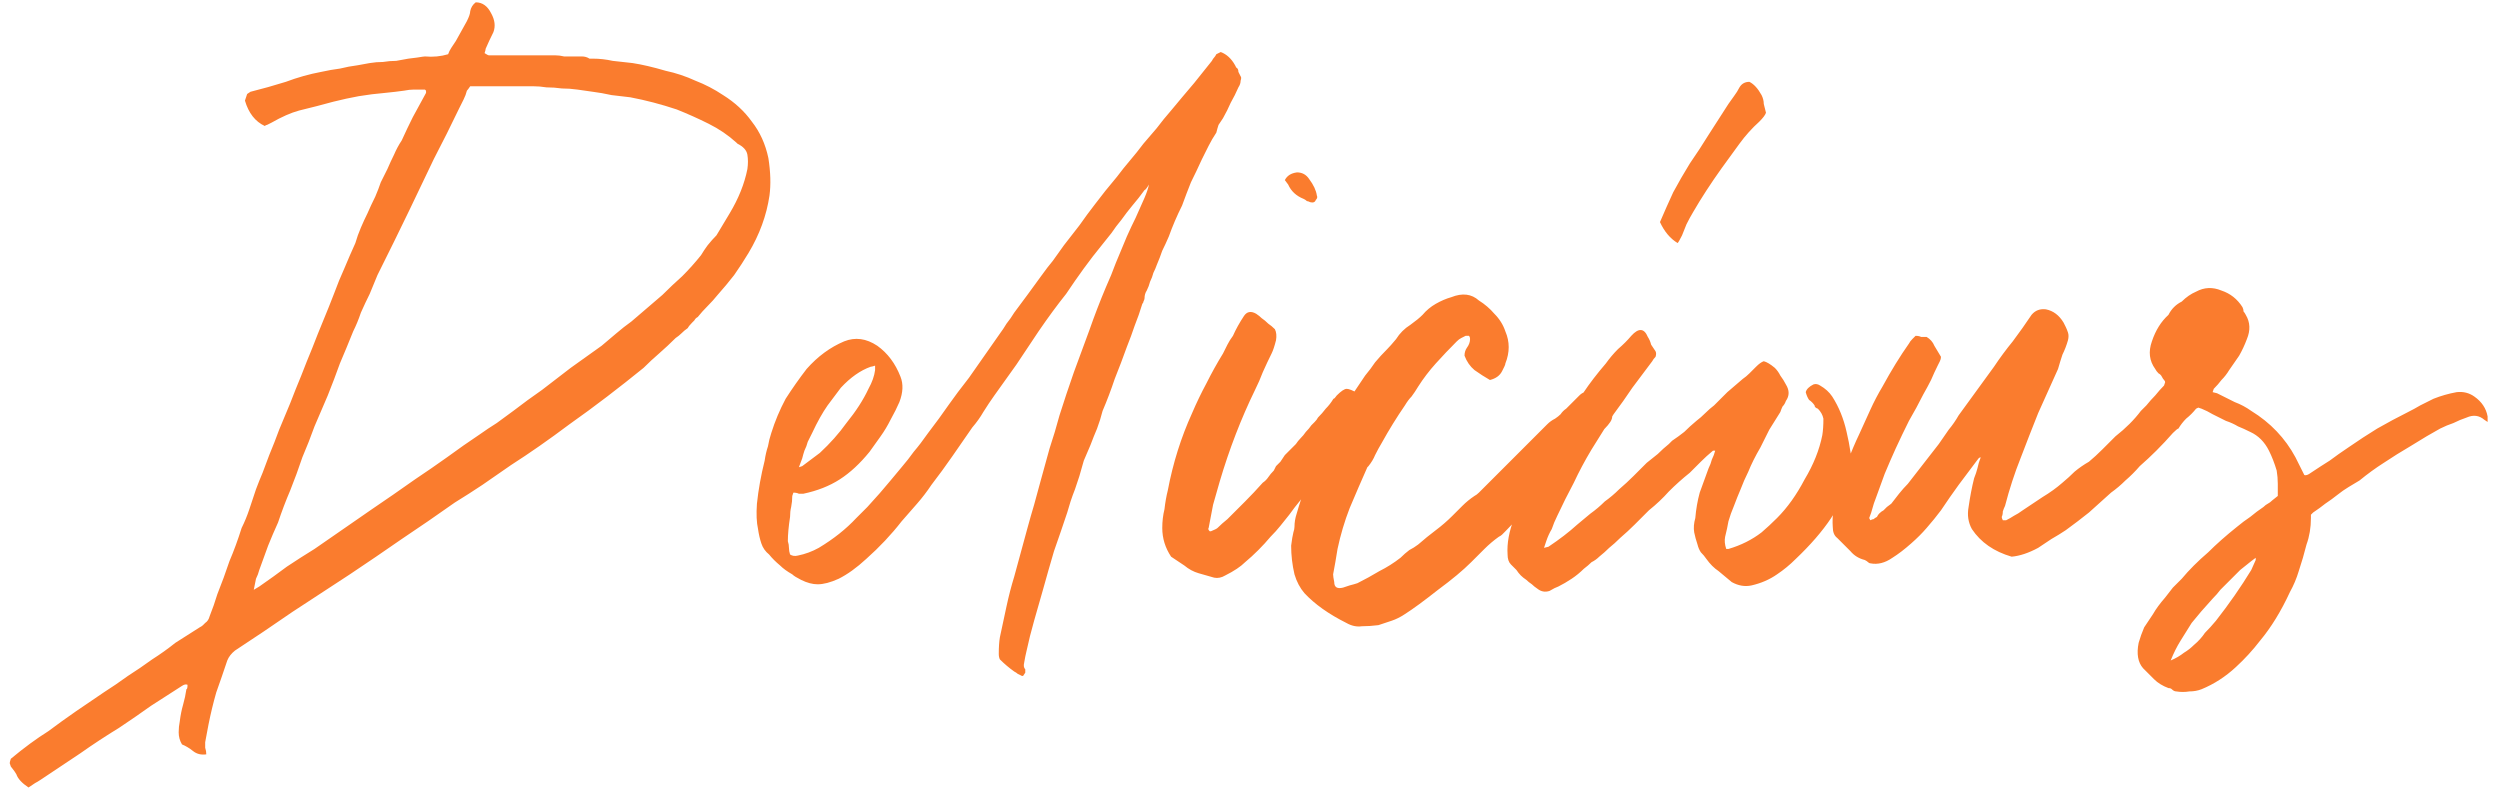 <svg width="163" height="52" viewBox="0 0 163 52" fill="none" xmlns="http://www.w3.org/2000/svg">
<path d="M13.378 48.392C13.378 48.536 13.378 48.656 13.378 48.752C13.426 48.896 13.45 49.04 13.45 49.184C13.114 49.232 12.826 49.16 12.586 48.968C12.346 48.776 12.106 48.632 11.866 48.536C11.722 48.296 11.65 48.032 11.65 47.744C11.65 47.504 11.674 47.264 11.722 47.024C11.77 46.64 11.842 46.28 11.938 45.944C12.034 45.608 12.106 45.272 12.154 44.936C12.202 44.936 12.226 44.84 12.226 44.648C12.13 44.6 12.01 44.624 11.866 44.72C11.194 45.152 10.522 45.584 9.85 46.016C9.178 46.496 8.482 46.976 7.762 47.456C6.898 47.984 6.058 48.536 5.242 49.112C4.378 49.688 3.514 50.264 2.65 50.84C2.506 50.936 2.386 51.008 2.29 51.056C2.146 51.152 2.002 51.248 1.858 51.344C1.426 51.056 1.162 50.768 1.066 50.48C1.018 50.384 0.898 50.216 0.706 49.976C0.658 49.832 0.634 49.76 0.634 49.76C0.634 49.712 0.658 49.616 0.706 49.472C1.57 48.752 2.386 48.152 3.154 47.672C3.73 47.24 4.33 46.808 4.954 46.376C5.53 45.992 6.13 45.584 6.754 45.152C7.282 44.816 7.81 44.456 8.338 44.072C8.866 43.736 9.394 43.376 9.922 42.992C10.45 42.656 10.954 42.296 11.434 41.912C11.962 41.576 12.49 41.24 13.018 40.904C13.114 40.856 13.186 40.808 13.234 40.76C13.282 40.712 13.33 40.664 13.378 40.616C13.522 40.52 13.618 40.376 13.666 40.184C13.858 39.704 14.026 39.224 14.17 38.744C14.458 38.024 14.722 37.304 14.962 36.584C15.25 35.912 15.514 35.192 15.754 34.424C15.946 34.04 16.114 33.632 16.258 33.2C16.402 32.768 16.546 32.336 16.69 31.904C16.834 31.52 16.978 31.16 17.122 30.824C17.266 30.44 17.41 30.056 17.554 29.672C17.794 29.096 18.01 28.544 18.202 28.016C18.442 27.44 18.682 26.864 18.922 26.288C19.162 25.664 19.402 25.064 19.642 24.488C19.882 23.864 20.122 23.264 20.362 22.688C20.602 22.064 20.842 21.464 21.082 20.888C21.322 20.312 21.562 19.712 21.802 19.088C21.994 18.56 22.21 18.032 22.45 17.504C22.69 16.928 22.93 16.376 23.17 15.848C23.266 15.512 23.386 15.176 23.53 14.84C23.674 14.504 23.818 14.192 23.962 13.904C24.106 13.568 24.274 13.208 24.466 12.824C24.61 12.488 24.73 12.176 24.826 11.888C24.97 11.6 25.114 11.312 25.258 11.024C25.402 10.688 25.546 10.376 25.69 10.088C25.834 9.752 26.002 9.44 26.194 9.152C26.434 8.624 26.674 8.12 26.914 7.64C27.202 7.112 27.49 6.584 27.778 6.056C27.778 6.056 27.778 6.008 27.778 5.912C27.73 5.864 27.706 5.84 27.706 5.84C27.466 5.84 27.226 5.84 26.986 5.84C26.794 5.84 26.578 5.864 26.338 5.912C26.002 5.96 25.594 6.008 25.114 6.056C24.538 6.104 23.962 6.176 23.386 6.272C22.858 6.368 22.306 6.488 21.73 6.632C21.394 6.728 21.034 6.824 20.65 6.92C20.266 7.016 19.882 7.112 19.498 7.208C18.97 7.352 18.37 7.616 17.698 8C17.602 8.048 17.506 8.096 17.41 8.144C17.362 8.144 17.314 8.168 17.266 8.216C16.642 7.928 16.21 7.376 15.97 6.56L16.114 6.128C16.258 6.032 16.33 5.984 16.33 5.984C17.098 5.792 17.866 5.576 18.634 5.336C19.402 5.048 20.17 4.832 20.938 4.688C21.37 4.592 21.778 4.52 22.162 4.472C22.546 4.376 22.93 4.304 23.314 4.256C23.602 4.208 23.866 4.16 24.106 4.112C24.394 4.064 24.682 4.04 24.97 4.04C25.258 3.992 25.546 3.968 25.834 3.968C26.122 3.92 26.386 3.872 26.626 3.824L27.202 3.752C27.49 3.704 27.658 3.68 27.706 3.68C28.234 3.728 28.738 3.68 29.218 3.536C29.266 3.392 29.338 3.248 29.434 3.104C29.53 2.96 29.626 2.816 29.722 2.672C29.962 2.24 30.202 1.808 30.442 1.376C30.586 1.088 30.658 0.872 30.658 0.728C30.706 0.488 30.826 0.296 31.018 0.152C31.45 0.152 31.786 0.392 32.026 0.872C32.266 1.304 32.314 1.712 32.17 2.096C31.978 2.48 31.81 2.84 31.666 3.176C31.666 3.224 31.642 3.32 31.594 3.464C31.738 3.56 31.834 3.608 31.882 3.608C31.882 3.608 32.026 3.608 32.314 3.608C32.842 3.608 33.37 3.608 33.898 3.608C34.474 3.608 35.05 3.608 35.626 3.608C35.818 3.608 36.01 3.608 36.202 3.608C36.394 3.608 36.586 3.632 36.778 3.68C36.874 3.68 36.97 3.68 37.066 3.68C37.162 3.68 37.258 3.68 37.354 3.68C37.546 3.68 37.738 3.68 37.93 3.68C38.122 3.68 38.29 3.728 38.434 3.824C38.482 3.824 38.554 3.824 38.65 3.824C39.082 3.824 39.514 3.872 39.946 3.968C40.378 4.016 40.81 4.064 41.242 4.112C41.866 4.208 42.586 4.376 43.402 4.616C44.074 4.76 44.722 4.976 45.346 5.264C45.97 5.504 46.57 5.816 47.146 6.2C47.914 6.68 48.538 7.256 49.018 7.928C49.546 8.6 49.906 9.392 50.098 10.304C50.242 11.216 50.266 12.032 50.17 12.752C49.978 14.048 49.522 15.296 48.802 16.496C48.514 16.976 48.202 17.456 47.866 17.936C47.53 18.368 47.17 18.8 46.786 19.232C46.594 19.472 46.378 19.712 46.138 19.952C45.898 20.192 45.682 20.432 45.49 20.672C45.394 20.72 45.322 20.792 45.274 20.888C45.226 20.936 45.178 20.984 45.13 21.032C44.986 21.176 44.89 21.296 44.842 21.392C44.698 21.488 44.554 21.608 44.41 21.752C44.314 21.848 44.194 21.944 44.05 22.04C43.714 22.376 43.354 22.712 42.97 23.048C42.634 23.336 42.298 23.648 41.962 23.984C41.194 24.608 40.402 25.232 39.586 25.856C38.77 26.48 37.954 27.08 37.138 27.656C35.794 28.664 34.522 29.552 33.322 30.32C32.698 30.752 32.074 31.184 31.45 31.616C30.874 32 30.274 32.384 29.65 32.768C28.498 33.584 27.346 34.376 26.194 35.144C25.09 35.912 23.962 36.68 22.81 37.448C21.562 38.264 20.314 39.08 19.066 39.896C17.818 40.76 16.57 41.6 15.322 42.416C15.082 42.608 14.914 42.824 14.818 43.064C14.578 43.784 14.338 44.48 14.098 45.152C13.906 45.824 13.738 46.52 13.594 47.24C13.498 47.72 13.426 48.104 13.378 48.392ZM16.906 37.16C16.858 37.352 16.786 37.544 16.69 37.736C16.642 37.976 16.594 38.216 16.546 38.456C16.786 38.312 16.906 38.24 16.906 38.24C17.53 37.808 18.13 37.376 18.706 36.944C19.282 36.56 19.882 36.176 20.506 35.792C21.13 35.36 21.754 34.928 22.378 34.496C23.002 34.064 23.626 33.632 24.25 33.2C24.73 32.864 25.186 32.552 25.618 32.264C26.098 31.928 26.578 31.592 27.058 31.256C27.778 30.776 28.474 30.296 29.146 29.816C29.866 29.288 30.586 28.784 31.306 28.304C31.642 28.064 32.002 27.824 32.386 27.584C32.77 27.296 33.13 27.032 33.466 26.792C34.09 26.312 34.714 25.856 35.338 25.424C35.962 24.944 36.586 24.464 37.21 23.984C37.546 23.744 37.882 23.504 38.218 23.264C38.554 23.024 38.89 22.784 39.226 22.544C39.562 22.256 39.874 21.992 40.162 21.752C40.498 21.464 40.834 21.2 41.17 20.96C41.506 20.672 41.842 20.384 42.178 20.096C42.514 19.808 42.85 19.52 43.186 19.232C43.618 18.8 44.05 18.392 44.482 18.008C44.914 17.576 45.322 17.12 45.706 16.64C45.85 16.4 45.994 16.184 46.138 15.992C46.33 15.752 46.522 15.536 46.714 15.344C46.858 15.104 47.002 14.864 47.146 14.624C47.29 14.384 47.434 14.144 47.578 13.904C48.154 12.944 48.538 11.984 48.73 11.024C48.778 10.688 48.778 10.376 48.73 10.088C48.682 9.8 48.466 9.56 48.082 9.368L48.01 9.296C47.482 8.816 46.882 8.408 46.21 8.072C45.538 7.736 44.842 7.424 44.122 7.136C43.114 6.8 42.106 6.536 41.098 6.344C40.714 6.296 40.306 6.248 39.874 6.2C39.442 6.104 39.034 6.032 38.65 5.984C38.314 5.936 37.978 5.888 37.642 5.84C37.306 5.792 36.97 5.768 36.634 5.768C36.298 5.72 35.962 5.696 35.626 5.696C35.338 5.648 35.05 5.624 34.762 5.624C34.138 5.624 33.514 5.624 32.89 5.624C32.314 5.624 31.738 5.624 31.162 5.624C31.066 5.624 30.97 5.624 30.874 5.624C30.778 5.624 30.706 5.624 30.658 5.624C30.562 5.768 30.49 5.864 30.442 5.912C30.394 6.104 30.322 6.296 30.226 6.488C30.13 6.68 30.034 6.872 29.938 7.064C29.41 8.168 28.858 9.272 28.282 10.376C27.754 11.48 27.226 12.584 26.698 13.688C26.074 14.984 25.378 16.4 24.61 17.936C24.466 18.272 24.298 18.68 24.106 19.16C23.914 19.544 23.722 19.952 23.53 20.384C23.386 20.816 23.218 21.224 23.026 21.608C22.738 22.328 22.45 23.024 22.162 23.696C21.922 24.368 21.658 25.064 21.37 25.784C21.082 26.456 20.794 27.128 20.506 27.8C20.266 28.472 20.002 29.144 19.714 29.816C19.474 30.536 19.21 31.256 18.922 31.976C18.634 32.648 18.37 33.344 18.13 34.064C17.89 34.592 17.674 35.096 17.482 35.576C17.29 36.104 17.098 36.632 16.906 37.16ZM80.888 4.976C80.936 5.024 80.936 5.12 80.888 5.264C80.888 5.408 80.84 5.552 80.744 5.696C80.6 6.032 80.432 6.368 80.24 6.704C80.096 7.04 79.928 7.376 79.736 7.712C79.64 7.856 79.544 8 79.448 8.144C79.4 8.288 79.352 8.456 79.304 8.648C79.112 8.936 78.944 9.224 78.8 9.512C78.656 9.8 78.512 10.088 78.368 10.376C78.128 10.904 77.888 11.408 77.648 11.888C77.456 12.368 77.264 12.872 77.072 13.4C76.736 14.072 76.448 14.744 76.208 15.416C76.064 15.752 75.92 16.064 75.776 16.352C75.68 16.64 75.56 16.952 75.416 17.288C75.368 17.432 75.296 17.6 75.2 17.792C75.152 17.984 75.08 18.176 74.984 18.368C74.936 18.56 74.864 18.752 74.768 18.944C74.672 19.088 74.624 19.256 74.624 19.448C74.624 19.496 74.6 19.568 74.552 19.664C74.552 19.712 74.528 19.76 74.48 19.808C74.336 20.288 74.168 20.768 73.976 21.248C73.832 21.68 73.664 22.136 73.472 22.616C73.232 23.288 72.968 23.984 72.68 24.704C72.44 25.424 72.176 26.12 71.888 26.792C71.792 27.176 71.672 27.56 71.528 27.944C71.384 28.28 71.24 28.64 71.096 29.024C70.952 29.36 70.808 29.696 70.664 30.032C70.568 30.368 70.472 30.704 70.376 31.04C70.28 31.328 70.184 31.616 70.088 31.904C69.992 32.144 69.896 32.408 69.8 32.696C69.752 32.84 69.68 33.08 69.584 33.416C69.296 34.28 69.008 35.12 68.72 35.936C68.48 36.752 68.24 37.592 68 38.456C67.808 39.128 67.616 39.8 67.424 40.472C67.232 41.144 67.064 41.816 66.92 42.488C66.872 42.68 66.824 42.92 66.776 43.208C66.728 43.4 66.752 43.544 66.848 43.64C66.848 43.64 66.848 43.712 66.848 43.856L66.704 44.072H66.632C66.536 44.024 66.44 43.976 66.344 43.928C66.296 43.88 66.224 43.832 66.128 43.784C65.792 43.544 65.48 43.28 65.192 42.992C65.144 42.896 65.12 42.776 65.12 42.632C65.12 42.2 65.144 41.84 65.192 41.552C65.336 40.88 65.48 40.208 65.624 39.536C65.768 38.864 65.936 38.216 66.128 37.592C66.272 37.064 66.416 36.536 66.56 36.008C66.704 35.48 66.848 34.952 66.992 34.424C67.136 33.896 67.28 33.392 67.424 32.912C67.568 32.384 67.712 31.856 67.856 31.328C68.048 30.608 68.24 29.912 68.432 29.24C68.672 28.52 68.888 27.8 69.08 27.08C69.368 26.168 69.68 25.232 70.016 24.272C70.352 23.36 70.688 22.448 71.024 21.536C71.36 20.576 71.72 19.64 72.104 18.728C72.344 18.2 72.56 17.672 72.752 17.144C72.992 16.568 73.232 15.992 73.472 15.416C73.664 14.984 73.856 14.576 74.048 14.192C74.24 13.76 74.432 13.328 74.624 12.896C74.768 12.56 74.864 12.272 74.912 12.032C74.768 12.272 74.672 12.392 74.624 12.392C74.384 12.728 74.12 13.064 73.832 13.4C73.592 13.688 73.352 14 73.112 14.336C72.872 14.624 72.656 14.912 72.464 15.2C72.272 15.44 72.08 15.68 71.888 15.92C71.456 16.448 71.048 16.976 70.664 17.504C70.28 18.032 69.896 18.584 69.512 19.16C68.936 19.88 68.336 20.696 67.712 21.608C67.232 22.328 66.752 23.048 66.272 23.768C65.792 24.44 65.312 25.112 64.832 25.784C64.592 26.12 64.352 26.48 64.112 26.864C63.92 27.2 63.68 27.536 63.392 27.872C62.96 28.496 62.528 29.12 62.096 29.744C61.664 30.368 61.208 30.992 60.728 31.616C60.44 32.048 60.128 32.456 59.792 32.84C59.456 33.224 59.12 33.608 58.784 33.992C58.112 34.856 57.344 35.672 56.48 36.44C55.856 37.016 55.256 37.448 54.68 37.736C54.152 37.976 53.696 38.096 53.312 38.096C52.976 38.096 52.616 38 52.232 37.808C51.944 37.664 51.752 37.544 51.656 37.448C51.32 37.256 51.056 37.064 50.864 36.872C50.576 36.632 50.336 36.392 50.144 36.152C49.904 35.96 49.736 35.72 49.64 35.432C49.544 35.144 49.472 34.832 49.424 34.496C49.328 34.064 49.304 33.512 49.352 32.84C49.448 31.928 49.616 30.992 49.856 30.032C49.904 29.696 49.976 29.384 50.072 29.096C50.12 28.808 50.192 28.52 50.288 28.232C50.528 27.464 50.84 26.72 51.224 26C51.656 25.328 52.112 24.68 52.592 24.056C53.312 23.24 54.128 22.64 55.04 22.256C55.76 21.968 56.48 22.064 57.2 22.544C57.872 23.024 58.376 23.696 58.712 24.56C58.904 25.04 58.88 25.592 58.64 26.216C58.496 26.552 58.304 26.936 58.064 27.368C57.872 27.752 57.656 28.112 57.416 28.448C57.176 28.784 56.936 29.12 56.696 29.456C56.072 30.224 55.424 30.824 54.752 31.256C54.08 31.688 53.288 32 52.376 32.192C52.28 32.192 52.184 32.192 52.088 32.192C51.992 32.144 51.872 32.12 51.728 32.12C51.68 32.264 51.656 32.336 51.656 32.336C51.656 32.576 51.632 32.816 51.584 33.056C51.536 33.248 51.512 33.464 51.512 33.704C51.416 34.328 51.368 34.856 51.368 35.288C51.416 35.432 51.44 35.576 51.44 35.72C51.44 35.864 51.464 36.008 51.512 36.152C51.656 36.248 51.824 36.272 52.016 36.224C52.496 36.128 52.952 35.96 53.384 35.72C54.344 35.144 55.16 34.496 55.832 33.776C55.976 33.632 56.096 33.512 56.192 33.416C56.336 33.272 56.456 33.152 56.552 33.056C57.128 32.432 57.632 31.856 58.064 31.328C58.304 31.04 58.544 30.752 58.784 30.464C59.072 30.128 59.336 29.792 59.576 29.456C59.864 29.12 60.176 28.712 60.512 28.232C60.992 27.608 61.448 26.984 61.88 26.36C62.216 25.88 62.648 25.304 63.176 24.632C63.512 24.152 63.848 23.672 64.184 23.192C64.52 22.712 64.856 22.232 65.192 21.752C65.336 21.56 65.48 21.344 65.624 21.104C65.816 20.864 65.984 20.624 66.128 20.384C66.704 19.616 67.304 18.8 67.928 17.936C68.168 17.6 68.408 17.288 68.648 17C68.888 16.664 69.128 16.328 69.368 15.992C69.704 15.56 70.04 15.128 70.376 14.696C70.712 14.216 71.048 13.76 71.384 13.328C71.816 12.752 72.296 12.152 72.824 11.528C73.112 11.144 73.4 10.784 73.688 10.448C73.976 10.112 74.264 9.752 74.552 9.368C74.84 9.032 75.128 8.696 75.416 8.36C75.704 7.976 76.016 7.592 76.352 7.208C76.592 6.92 76.832 6.632 77.072 6.344C77.312 6.056 77.576 5.744 77.864 5.408C78.056 5.168 78.248 4.928 78.44 4.688C78.632 4.448 78.824 4.208 79.016 3.968C79.064 3.872 79.112 3.8 79.16 3.752C79.208 3.704 79.256 3.632 79.304 3.536C79.304 3.536 79.4 3.488 79.592 3.392C79.976 3.536 80.288 3.824 80.528 4.256C80.576 4.352 80.6 4.4 80.6 4.4C80.696 4.448 80.744 4.544 80.744 4.688C80.792 4.784 80.84 4.88 80.888 4.976ZM52.448 29.384C52.4 29.528 52.352 29.696 52.304 29.888C52.256 30.032 52.184 30.224 52.088 30.464C52.232 30.416 52.304 30.392 52.304 30.392C52.496 30.248 52.688 30.104 52.88 29.96C53.072 29.816 53.264 29.672 53.456 29.528C54.128 28.904 54.704 28.256 55.184 27.584C55.808 26.816 56.288 26.072 56.624 25.352C56.864 24.92 57.008 24.512 57.056 24.128C57.056 24.128 57.056 24.032 57.056 23.84C56.912 23.888 56.816 23.912 56.768 23.912C56.096 24.152 55.448 24.608 54.824 25.28C54.68 25.472 54.536 25.664 54.392 25.856C54.248 26.048 54.104 26.24 53.96 26.432C53.624 26.912 53.288 27.512 52.952 28.232C52.856 28.424 52.76 28.616 52.664 28.808C52.616 29 52.544 29.192 52.448 29.384ZM89.316 26.36C89.46 26.456 89.46 26.624 89.316 26.864C89.22 27.008 89.172 27.104 89.172 27.152C88.98 27.344 88.788 27.56 88.596 27.8C88.452 27.992 88.308 28.184 88.164 28.376C87.924 28.664 87.684 28.976 87.444 29.312C87.204 29.6 86.964 29.888 86.724 30.176C86.532 30.464 86.34 30.728 86.148 30.968C85.956 31.208 85.74 31.448 85.5 31.688C85.26 31.976 85.02 32.288 84.78 32.624C84.54 32.912 84.3 33.224 84.06 33.56C83.868 33.8 83.676 34.04 83.484 34.28C83.292 34.52 83.076 34.76 82.836 35C82.596 35.288 82.332 35.576 82.044 35.864C81.756 36.152 81.468 36.416 81.18 36.656C80.892 36.944 80.46 37.232 79.884 37.52C79.644 37.664 79.404 37.712 79.164 37.664C78.828 37.568 78.492 37.472 78.156 37.376C77.82 37.28 77.508 37.112 77.22 36.872C77.076 36.776 76.932 36.68 76.788 36.584C76.644 36.488 76.5 36.392 76.356 36.296C75.972 35.72 75.78 35.096 75.78 34.424C75.78 33.992 75.828 33.584 75.924 33.2C75.972 32.768 76.044 32.36 76.14 31.976C76.476 30.2 77.004 28.52 77.724 26.936C78.012 26.264 78.324 25.616 78.66 24.992C78.996 24.32 79.356 23.672 79.74 23.048C79.836 22.856 79.932 22.664 80.028 22.472C80.124 22.28 80.244 22.088 80.388 21.896C80.58 21.464 80.82 21.032 81.108 20.6C81.3 20.312 81.564 20.264 81.9 20.456C82.044 20.552 82.164 20.648 82.26 20.744C82.404 20.84 82.548 20.96 82.692 21.104C82.836 21.2 82.98 21.32 83.124 21.464C83.22 21.656 83.244 21.896 83.196 22.184C83.1 22.568 83.004 22.856 82.908 23.048C82.716 23.432 82.524 23.84 82.332 24.272C82.188 24.656 82.02 25.04 81.828 25.424C80.916 27.296 80.148 29.288 79.524 31.4C79.38 31.88 79.236 32.384 79.092 32.912C78.996 33.392 78.9 33.896 78.804 34.424C78.756 34.472 78.78 34.544 78.876 34.64C78.876 34.64 78.9 34.64 78.948 34.64C79.188 34.544 79.332 34.472 79.38 34.424C79.572 34.232 79.788 34.04 80.028 33.848C80.412 33.464 80.796 33.08 81.18 32.696C81.564 32.312 81.948 31.904 82.332 31.472C82.476 31.376 82.596 31.256 82.692 31.112C82.788 30.968 82.908 30.824 83.052 30.68C83.1 30.584 83.148 30.488 83.196 30.392C83.292 30.296 83.388 30.2 83.484 30.104C83.58 29.96 83.676 29.816 83.772 29.672C83.916 29.528 84.06 29.384 84.204 29.24C84.3 29.144 84.396 29.048 84.492 28.952C84.588 28.808 84.684 28.688 84.78 28.592C84.924 28.448 85.044 28.304 85.14 28.16C85.284 28.016 85.404 27.872 85.5 27.728C85.596 27.632 85.668 27.56 85.716 27.512C85.812 27.416 85.884 27.32 85.932 27.224C86.124 27.032 86.292 26.84 86.436 26.648C86.628 26.456 86.796 26.24 86.94 26C86.988 26 87.06 25.928 87.156 25.784C87.444 25.496 87.66 25.352 87.804 25.352C87.948 25.352 88.188 25.448 88.524 25.64C88.668 25.736 88.788 25.856 88.884 26C89.028 26.096 89.172 26.216 89.316 26.36ZM84.996 12.968C84.516 12.776 84.18 12.464 83.988 12.032C83.988 12.032 83.916 11.936 83.772 11.744C83.916 11.456 84.18 11.288 84.564 11.24C84.9 11.24 85.164 11.384 85.356 11.672C85.644 12.056 85.812 12.416 85.86 12.752C85.908 12.848 85.884 12.944 85.788 13.04C85.74 13.184 85.62 13.232 85.428 13.184C85.332 13.136 85.26 13.112 85.212 13.112C85.164 13.064 85.092 13.016 84.996 12.968ZM104.919 26.648C105.159 26.936 105.183 27.224 104.991 27.512C104.895 27.656 104.775 27.8 104.631 27.944C104.439 28.136 104.247 28.328 104.055 28.52C103.911 28.712 103.767 28.904 103.623 29.096C103.575 29.192 103.503 29.288 103.407 29.384C103.311 29.48 103.215 29.552 103.119 29.6C102.303 30.464 101.463 31.304 100.599 32.12C99.784 32.936 98.968 33.776 98.151 34.64C98.103 34.688 98.031 34.76 97.936 34.856C97.888 34.904 97.816 34.952 97.719 35C97.383 35.24 97.072 35.504 96.784 35.792C96.496 36.08 96.207 36.368 95.919 36.656C95.391 37.184 94.671 37.784 93.76 38.456C92.847 39.176 92.127 39.704 91.6 40.04C91.311 40.232 91.023 40.376 90.736 40.472C90.448 40.568 90.159 40.664 89.871 40.76C89.487 40.808 89.127 40.832 88.791 40.832C88.456 40.88 88.12 40.808 87.784 40.616C86.632 40.04 85.719 39.392 85.047 38.672C84.76 38.336 84.543 37.928 84.4 37.448C84.255 36.824 84.183 36.2 84.183 35.576C84.231 35.192 84.279 34.904 84.328 34.712C84.376 34.568 84.4 34.448 84.4 34.352C84.4 34.064 84.448 33.776 84.543 33.488C84.639 33.152 84.736 32.84 84.832 32.552C84.975 31.976 85.168 31.424 85.407 30.896C85.647 30.32 85.912 29.768 86.2 29.24C86.584 28.376 87.016 27.56 87.496 26.792C87.975 26.024 88.48 25.256 89.007 24.488C89.248 24.2 89.463 23.912 89.656 23.624C89.895 23.336 90.159 23.048 90.448 22.76C90.591 22.616 90.784 22.4 91.023 22.112C91.263 21.728 91.576 21.416 91.96 21.176C92.296 20.936 92.559 20.72 92.751 20.528C92.992 20.24 93.279 20 93.615 19.808C93.951 19.616 94.287 19.472 94.624 19.376C95.344 19.088 95.944 19.16 96.424 19.592C96.808 19.832 97.144 20.12 97.431 20.456C97.767 20.792 98.007 21.176 98.151 21.608C98.439 22.28 98.439 22.976 98.151 23.696C98.151 23.744 98.127 23.816 98.079 23.912C98.031 24.008 97.984 24.104 97.936 24.2C97.791 24.488 97.528 24.68 97.144 24.776C96.808 24.584 96.472 24.368 96.135 24.128C95.847 23.888 95.632 23.576 95.487 23.192C95.487 23 95.535 22.832 95.632 22.688C95.775 22.496 95.847 22.304 95.847 22.112C95.847 22.016 95.823 21.944 95.775 21.896C95.728 21.896 95.656 21.896 95.559 21.896C95.463 21.944 95.368 21.992 95.272 22.04C95.175 22.088 95.079 22.16 94.984 22.256C94.504 22.736 94.047 23.216 93.615 23.696C93.183 24.176 92.799 24.68 92.463 25.208C92.32 25.448 92.175 25.664 92.031 25.856C91.888 26 91.743 26.192 91.6 26.432C91.072 27.2 90.567 28.016 90.088 28.88C89.944 29.12 89.799 29.384 89.656 29.672C89.559 29.912 89.415 30.152 89.224 30.392L89.151 30.464C88.767 31.328 88.383 32.216 87.999 33.128C87.663 33.992 87.4 34.88 87.207 35.792C87.159 36.08 87.112 36.368 87.064 36.656C87.016 36.944 86.968 37.208 86.919 37.448C86.919 37.544 86.944 37.712 86.992 37.952C86.992 38.288 87.183 38.408 87.567 38.312C87.712 38.264 87.856 38.216 87.999 38.168C88.192 38.12 88.359 38.072 88.504 38.024C88.984 37.784 89.463 37.52 89.944 37.232C90.424 36.992 90.879 36.704 91.311 36.368C91.504 36.176 91.695 36.008 91.888 35.864C92.079 35.768 92.272 35.648 92.463 35.504C92.847 35.168 93.231 34.856 93.615 34.568C93.999 34.28 94.359 33.968 94.695 33.632C94.936 33.392 95.151 33.176 95.344 32.984C95.584 32.744 95.847 32.528 96.135 32.336C96.231 32.288 96.328 32.216 96.424 32.12C96.567 31.976 96.688 31.856 96.784 31.76C97.407 31.136 98.007 30.536 98.584 29.96C99.207 29.336 99.832 28.712 100.455 28.088C100.599 27.944 100.743 27.8 100.887 27.656C101.031 27.512 101.199 27.392 101.391 27.296C101.535 27.2 101.655 27.104 101.751 27.008C101.847 26.864 101.967 26.744 102.111 26.648C102.255 26.504 102.399 26.36 102.543 26.216C102.687 26.072 102.831 25.928 102.975 25.784C103.215 25.544 103.455 25.496 103.695 25.64C104.031 25.832 104.223 25.976 104.271 26.072C104.367 26.168 104.463 26.264 104.559 26.36C104.703 26.456 104.823 26.552 104.919 26.648ZM120.686 29.672C120.734 30.104 120.71 30.512 120.614 30.896C120.518 31.28 120.398 31.64 120.254 31.976C120.11 32.504 119.822 33.104 119.39 33.776C118.814 34.64 118.046 35.528 117.086 36.44C116.702 36.824 116.294 37.16 115.862 37.448C115.382 37.784 114.83 38.024 114.206 38.168C113.774 38.264 113.342 38.192 112.91 37.952C112.622 37.712 112.334 37.472 112.046 37.232C111.758 37.04 111.494 36.776 111.254 36.44C111.158 36.296 111.038 36.152 110.894 36.008C110.798 35.864 110.726 35.696 110.678 35.504C110.582 35.216 110.51 34.952 110.462 34.712C110.414 34.424 110.438 34.112 110.534 33.776C110.582 33.2 110.678 32.648 110.822 32.12C111.014 31.592 111.206 31.064 111.398 30.536C111.494 30.344 111.566 30.152 111.614 29.96C111.71 29.768 111.782 29.576 111.83 29.384C111.734 29.384 111.686 29.384 111.686 29.384C111.398 29.624 111.134 29.864 110.894 30.104C110.654 30.344 110.414 30.584 110.174 30.824C109.694 31.208 109.238 31.616 108.806 32.048C108.422 32.48 107.99 32.888 107.51 33.272C107.222 33.56 106.91 33.872 106.574 34.208C106.286 34.496 105.974 34.784 105.638 35.072C105.398 35.312 105.158 35.528 104.918 35.72C104.726 35.912 104.51 36.104 104.27 36.296C104.126 36.44 103.958 36.56 103.766 36.656C103.622 36.8 103.454 36.944 103.262 37.088C103.022 37.328 102.758 37.544 102.47 37.736C102.182 37.928 101.894 38.096 101.606 38.24C101.462 38.288 101.27 38.384 101.03 38.528C100.742 38.624 100.478 38.576 100.238 38.384C100.094 38.288 99.974 38.192 99.878 38.096C99.734 38 99.614 37.904 99.518 37.808C99.374 37.712 99.254 37.616 99.158 37.52C99.062 37.424 98.966 37.304 98.87 37.16C98.774 37.064 98.654 36.944 98.51 36.8C98.366 36.656 98.294 36.44 98.294 36.152C98.246 35.432 98.39 34.64 98.726 33.776C98.918 33.344 99.11 32.912 99.302 32.48C99.494 32.048 99.686 31.616 99.878 31.184C100.838 29.264 101.966 27.392 103.262 25.568C103.646 24.992 104.126 24.368 104.702 23.696C104.942 23.36 105.206 23.048 105.494 22.76C105.83 22.472 106.118 22.184 106.358 21.896C106.838 21.368 107.198 21.392 107.438 21.968C107.534 22.112 107.606 22.28 107.654 22.472C107.75 22.616 107.846 22.76 107.942 22.904C107.99 23 107.99 23.12 107.942 23.264C107.846 23.36 107.774 23.456 107.726 23.552C107.294 24.128 106.862 24.704 106.43 25.28C106.046 25.856 105.638 26.432 105.206 27.008C104.966 27.392 104.726 27.776 104.486 28.16C104.246 28.544 104.006 28.928 103.766 29.312C103.334 30.032 102.95 30.752 102.614 31.472C102.23 32.192 101.87 32.912 101.534 33.632C101.39 33.92 101.27 34.208 101.174 34.496C101.03 34.736 100.91 35 100.814 35.288C100.814 35.288 100.766 35.432 100.67 35.72C100.862 35.672 100.958 35.648 100.958 35.648C101.678 35.168 102.302 34.688 102.83 34.208C103.118 33.968 103.406 33.728 103.694 33.488C104.03 33.248 104.342 32.984 104.63 32.696C104.966 32.456 105.278 32.192 105.566 31.904C105.902 31.616 106.214 31.328 106.502 31.04C106.79 30.752 107.078 30.464 107.366 30.176C107.606 29.984 107.846 29.792 108.086 29.6C108.326 29.36 108.566 29.144 108.806 28.952L109.022 28.736C109.31 28.544 109.574 28.352 109.814 28.16C110.054 27.92 110.318 27.68 110.606 27.44C110.798 27.296 110.99 27.128 111.182 26.936C111.374 26.744 111.566 26.576 111.758 26.432C112.046 26.144 112.334 25.856 112.622 25.568C112.958 25.28 113.294 24.992 113.63 24.704C113.774 24.608 113.918 24.488 114.062 24.344C114.206 24.2 114.35 24.056 114.494 23.912C114.686 23.72 114.854 23.6 114.998 23.552C115.19 23.6 115.43 23.744 115.718 23.984C115.862 24.128 115.982 24.296 116.078 24.488C116.222 24.68 116.342 24.872 116.438 25.064C116.678 25.448 116.678 25.808 116.438 26.144C116.39 26.288 116.318 26.408 116.222 26.504C116.174 26.6 116.126 26.72 116.078 26.864C115.838 27.248 115.598 27.632 115.358 28.016C115.166 28.4 114.974 28.784 114.782 29.168C114.446 29.744 114.182 30.272 113.99 30.752C113.798 31.136 113.63 31.52 113.486 31.904C113.342 32.24 113.198 32.6 113.054 32.984C112.91 33.32 112.79 33.656 112.694 33.992C112.646 34.28 112.574 34.616 112.478 35C112.43 35.24 112.454 35.504 112.55 35.792C112.646 35.792 112.694 35.792 112.694 35.792C113.51 35.552 114.23 35.192 114.854 34.712C115.19 34.424 115.526 34.112 115.862 33.776C116.534 33.104 117.134 32.264 117.662 31.256C118.238 30.296 118.622 29.336 118.814 28.376C118.862 28.088 118.886 27.728 118.886 27.296C118.838 27.056 118.718 26.84 118.526 26.648C118.382 26.6 118.31 26.528 118.31 26.432C118.214 26.288 118.094 26.168 117.95 26.072C117.854 25.928 117.782 25.76 117.734 25.568C117.782 25.376 117.95 25.208 118.238 25.064C118.382 25.016 118.526 25.04 118.67 25.136C119.006 25.328 119.27 25.568 119.462 25.856C119.894 26.528 120.206 27.296 120.398 28.16C120.494 28.544 120.59 29.048 120.686 29.672ZM109.382 15.848C108.902 15.56 108.518 15.104 108.23 14.48C108.518 13.808 108.806 13.16 109.094 12.536C109.43 11.912 109.79 11.288 110.174 10.664C110.606 10.04 111.014 9.416 111.398 8.792C111.83 8.12 112.262 7.448 112.694 6.776C112.838 6.584 112.958 6.416 113.054 6.272C113.198 6.08 113.318 5.888 113.414 5.696C113.558 5.456 113.774 5.336 114.062 5.336C114.35 5.48 114.614 5.768 114.854 6.2C114.95 6.392 114.998 6.584 114.998 6.776C115.046 6.968 115.094 7.16 115.142 7.352C115.094 7.496 114.95 7.688 114.71 7.928C114.23 8.36 113.798 8.84 113.414 9.368C113.03 9.896 112.646 10.424 112.262 10.952C111.542 11.96 110.918 12.92 110.39 13.832C110.246 14.072 110.102 14.336 109.958 14.624C109.862 14.864 109.766 15.104 109.67 15.344C109.526 15.632 109.43 15.8 109.382 15.848ZM162.192 27.152C162.192 27.152 162.192 27.272 162.192 27.512C162.048 27.416 161.976 27.368 161.976 27.368C161.64 27.08 161.256 27.032 160.824 27.224C160.536 27.32 160.248 27.44 159.96 27.584C159.672 27.68 159.384 27.8 159.096 27.944C158.568 28.232 157.92 28.616 157.152 29.096C156.576 29.432 156 29.792 155.424 30.176C154.896 30.512 154.368 30.896 153.84 31.328C153.6 31.472 153.36 31.616 153.12 31.76C152.88 31.904 152.64 32.072 152.4 32.264C152.16 32.456 151.896 32.648 151.608 32.84C151.368 33.032 151.104 33.224 150.816 33.416C150.816 33.416 150.768 33.464 150.672 33.56C150.672 33.704 150.672 33.776 150.672 33.776C150.672 34.4 150.576 34.976 150.384 35.504C150.24 36.08 150.072 36.656 149.88 37.232C149.736 37.712 149.544 38.168 149.304 38.6C148.728 39.848 148.08 40.904 147.36 41.768C146.88 42.392 146.352 42.968 145.776 43.496C145.104 44.12 144.36 44.6 143.544 44.936C143.304 45.032 143.04 45.08 142.752 45.08C142.464 45.128 142.176 45.128 141.888 45.08C141.792 45.08 141.696 45.032 141.6 44.936C141.552 44.888 141.48 44.864 141.384 44.864C141 44.72 140.688 44.528 140.448 44.288C140.208 44.048 139.968 43.808 139.728 43.568C139.392 43.184 139.296 42.632 139.44 41.912C139.536 41.576 139.656 41.24 139.8 40.904C139.992 40.616 140.184 40.328 140.376 40.04C140.568 39.704 140.832 39.344 141.168 38.96C141.312 38.768 141.48 38.552 141.672 38.312C141.864 38.12 142.056 37.928 142.248 37.736C142.488 37.448 142.752 37.16 143.04 36.872C143.328 36.584 143.64 36.296 143.976 36.008C144.504 35.48 145.128 34.928 145.848 34.352C146.136 34.112 146.424 33.896 146.712 33.704C147 33.464 147.288 33.248 147.576 33.056C147.672 32.96 147.768 32.888 147.864 32.84C147.96 32.792 148.056 32.72 148.152 32.624C148.152 32.624 148.272 32.528 148.512 32.336C148.512 32.096 148.512 31.832 148.512 31.544C148.512 31.256 148.488 30.968 148.44 30.68C148.296 30.2 148.128 29.768 147.936 29.384C147.648 28.808 147.24 28.4 146.712 28.16C146.424 28.016 146.16 27.896 145.92 27.8C145.68 27.656 145.416 27.536 145.128 27.44C144.84 27.296 144.552 27.152 144.264 27.008C144.024 26.864 143.784 26.744 143.544 26.648C143.544 26.648 143.472 26.624 143.328 26.576C143.232 26.624 143.184 26.648 143.184 26.648C142.992 26.888 142.776 27.104 142.536 27.296C142.344 27.488 142.176 27.704 142.032 27.944C141.984 27.944 141.864 28.04 141.672 28.232C141.336 28.616 140.976 29 140.592 29.384C140.256 29.72 139.896 30.056 139.512 30.392C139.224 30.728 138.912 31.04 138.576 31.328C138.288 31.616 137.976 31.88 137.64 32.12C137.16 32.552 136.68 32.984 136.2 33.416C135.72 33.8 135.216 34.184 134.688 34.568C134.4 34.76 134.088 34.952 133.752 35.144C133.464 35.336 133.176 35.528 132.888 35.72C132.264 36.056 131.688 36.248 131.16 36.296C130.008 35.96 129.144 35.36 128.568 34.496C128.328 34.064 128.256 33.584 128.352 33.056C128.448 32.384 128.568 31.76 128.712 31.184C128.808 30.944 128.88 30.728 128.928 30.536C128.976 30.296 129.048 30.056 129.144 29.816C129.096 29.816 129.048 29.84 129 29.888C128.568 30.464 128.136 31.04 127.704 31.616C127.32 32.144 126.936 32.696 126.552 33.272C126.264 33.656 125.952 34.04 125.616 34.424C125.328 34.76 124.992 35.096 124.608 35.432C124.176 35.816 123.768 36.128 123.384 36.368C122.904 36.704 122.424 36.824 121.944 36.728C121.896 36.728 121.848 36.704 121.8 36.656C121.752 36.608 121.68 36.56 121.584 36.512C121.2 36.416 120.888 36.224 120.648 35.936C120.36 35.648 120.072 35.36 119.784 35.072C119.592 34.928 119.496 34.688 119.496 34.352C119.448 33.68 119.544 32.936 119.784 32.12C120.216 30.68 120.696 29.408 121.224 28.304C121.464 27.776 121.704 27.248 121.944 26.72C122.184 26.192 122.448 25.688 122.736 25.208C123.312 24.152 123.888 23.216 124.464 22.4C124.512 22.304 124.584 22.208 124.68 22.112C124.776 22.016 124.848 21.944 124.896 21.896C125.04 21.896 125.16 21.92 125.256 21.968C125.4 21.968 125.52 21.968 125.616 21.968C125.856 22.112 126.024 22.304 126.12 22.544C126.264 22.784 126.408 23.024 126.552 23.264C126.552 23.36 126.528 23.456 126.48 23.552C126.432 23.648 126.384 23.744 126.336 23.84C126.192 24.128 126.048 24.44 125.904 24.776C125.76 25.064 125.592 25.376 125.4 25.712C125.112 26.288 124.8 26.864 124.464 27.44C124.176 28.016 123.888 28.616 123.6 29.24C123.36 29.768 123.12 30.32 122.88 30.896C122.688 31.424 122.496 31.952 122.304 32.48C122.208 32.72 122.136 32.936 122.088 33.128C122.04 33.32 121.968 33.536 121.872 33.776C121.872 33.776 121.896 33.824 121.944 33.92C122.04 33.872 122.112 33.848 122.16 33.848C122.208 33.8 122.28 33.752 122.376 33.704C122.424 33.608 122.472 33.536 122.52 33.488C122.616 33.392 122.712 33.32 122.808 33.272C122.904 33.176 122.976 33.104 123.024 33.056C123.216 32.912 123.312 32.84 123.312 32.84C123.504 32.6 123.672 32.384 123.816 32.192C124.008 31.952 124.2 31.736 124.392 31.544C124.728 31.112 125.064 30.68 125.4 30.248C125.736 29.816 126.072 29.384 126.408 28.952C126.648 28.616 126.864 28.304 127.056 28.016C127.296 27.728 127.512 27.416 127.704 27.08C128.088 26.552 128.472 26.024 128.856 25.496C129.24 24.968 129.624 24.44 130.008 23.912C130.392 23.336 130.8 22.784 131.232 22.256C131.664 21.68 132.072 21.104 132.456 20.528C132.696 20.24 133.008 20.12 133.392 20.168C133.872 20.264 134.256 20.552 134.544 21.032C134.592 21.128 134.64 21.224 134.688 21.32C134.736 21.416 134.784 21.536 134.832 21.68C134.88 21.824 134.88 21.992 134.832 22.184C134.736 22.52 134.616 22.832 134.472 23.12C134.376 23.408 134.28 23.72 134.184 24.056C133.752 25.016 133.32 25.976 132.888 26.936C132.504 27.896 132.12 28.88 131.736 29.888C131.352 30.848 131.016 31.88 130.728 32.984C130.68 33.08 130.632 33.2 130.584 33.344C130.584 33.488 130.56 33.608 130.512 33.704C130.512 33.752 130.536 33.824 130.584 33.92C130.728 33.92 130.8 33.92 130.8 33.92C130.992 33.824 131.16 33.728 131.304 33.632C131.496 33.536 131.688 33.416 131.88 33.272C132.312 32.984 132.744 32.696 133.176 32.408C133.656 32.12 134.088 31.808 134.472 31.472C134.76 31.232 135.024 30.992 135.264 30.752C135.552 30.512 135.864 30.296 136.2 30.104C136.488 29.864 136.776 29.6 137.064 29.312C137.352 29.024 137.64 28.736 137.928 28.448C138.6 27.92 139.152 27.368 139.584 26.792C139.632 26.744 139.68 26.696 139.728 26.648C139.824 26.552 139.896 26.48 139.944 26.432C140.136 26.192 140.328 25.976 140.52 25.784C140.712 25.544 140.904 25.328 141.096 25.136C141.096 25.136 141.12 25.064 141.168 24.92C141.168 24.872 141.144 24.824 141.096 24.776C141.048 24.728 141 24.656 140.952 24.56C140.904 24.464 140.832 24.392 140.736 24.344C140.64 24.248 140.568 24.152 140.52 24.056C140.136 23.528 140.064 22.928 140.304 22.256C140.544 21.536 140.904 20.96 141.384 20.528C141.48 20.336 141.6 20.168 141.744 20.024C141.888 19.88 142.056 19.76 142.248 19.664C142.536 19.376 142.848 19.16 143.184 19.016C143.712 18.728 144.264 18.704 144.84 18.944C145.416 19.136 145.872 19.496 146.208 20.024C146.256 20.12 146.28 20.216 146.28 20.312C146.328 20.36 146.376 20.432 146.424 20.528C146.712 21.008 146.736 21.536 146.496 22.112C146.352 22.496 146.184 22.856 145.992 23.192C145.8 23.48 145.584 23.792 145.344 24.128C145.2 24.368 145.032 24.584 144.84 24.776C144.696 24.968 144.528 25.16 144.336 25.352C144.336 25.352 144.312 25.424 144.264 25.568C144.456 25.616 144.552 25.64 144.552 25.64C144.936 25.832 145.32 26.024 145.704 26.216C146.088 26.36 146.448 26.552 146.784 26.792C148.032 27.56 148.992 28.568 149.664 29.816C149.76 30.008 149.856 30.2 149.952 30.392C150.048 30.584 150.144 30.776 150.24 30.968C150.336 31.016 150.48 30.968 150.672 30.824C151.104 30.536 151.512 30.272 151.896 30.032C152.28 29.744 152.688 29.456 153.12 29.168C153.744 28.736 154.368 28.328 154.992 27.944C155.664 27.56 156.336 27.2 157.008 26.864C157.296 26.72 157.56 26.576 157.8 26.432C158.088 26.288 158.376 26.144 158.664 26C159.144 25.808 159.648 25.664 160.176 25.568C160.608 25.52 160.992 25.616 161.328 25.856C161.808 26.192 162.096 26.624 162.192 27.152ZM146.784 37.16C146.832 37.064 146.928 36.848 147.072 36.512C147.072 36.512 147.072 36.464 147.072 36.368C146.88 36.512 146.784 36.584 146.784 36.584C146.544 36.776 146.304 36.968 146.064 37.16C145.824 37.4 145.584 37.64 145.344 37.88C145.152 38.072 144.96 38.264 144.768 38.456C144.624 38.648 144.456 38.84 144.264 39.032C143.736 39.608 143.28 40.136 142.896 40.616C142.656 41 142.416 41.384 142.176 41.768C141.936 42.152 141.72 42.584 141.528 43.064C141.864 42.92 142.152 42.752 142.392 42.56C142.632 42.416 142.848 42.248 143.04 42.056C143.328 41.816 143.568 41.552 143.76 41.264C144 41.024 144.24 40.76 144.48 40.472C145.344 39.368 146.112 38.264 146.784 37.16Z" fill="#FA7C2E"/>
</svg>
